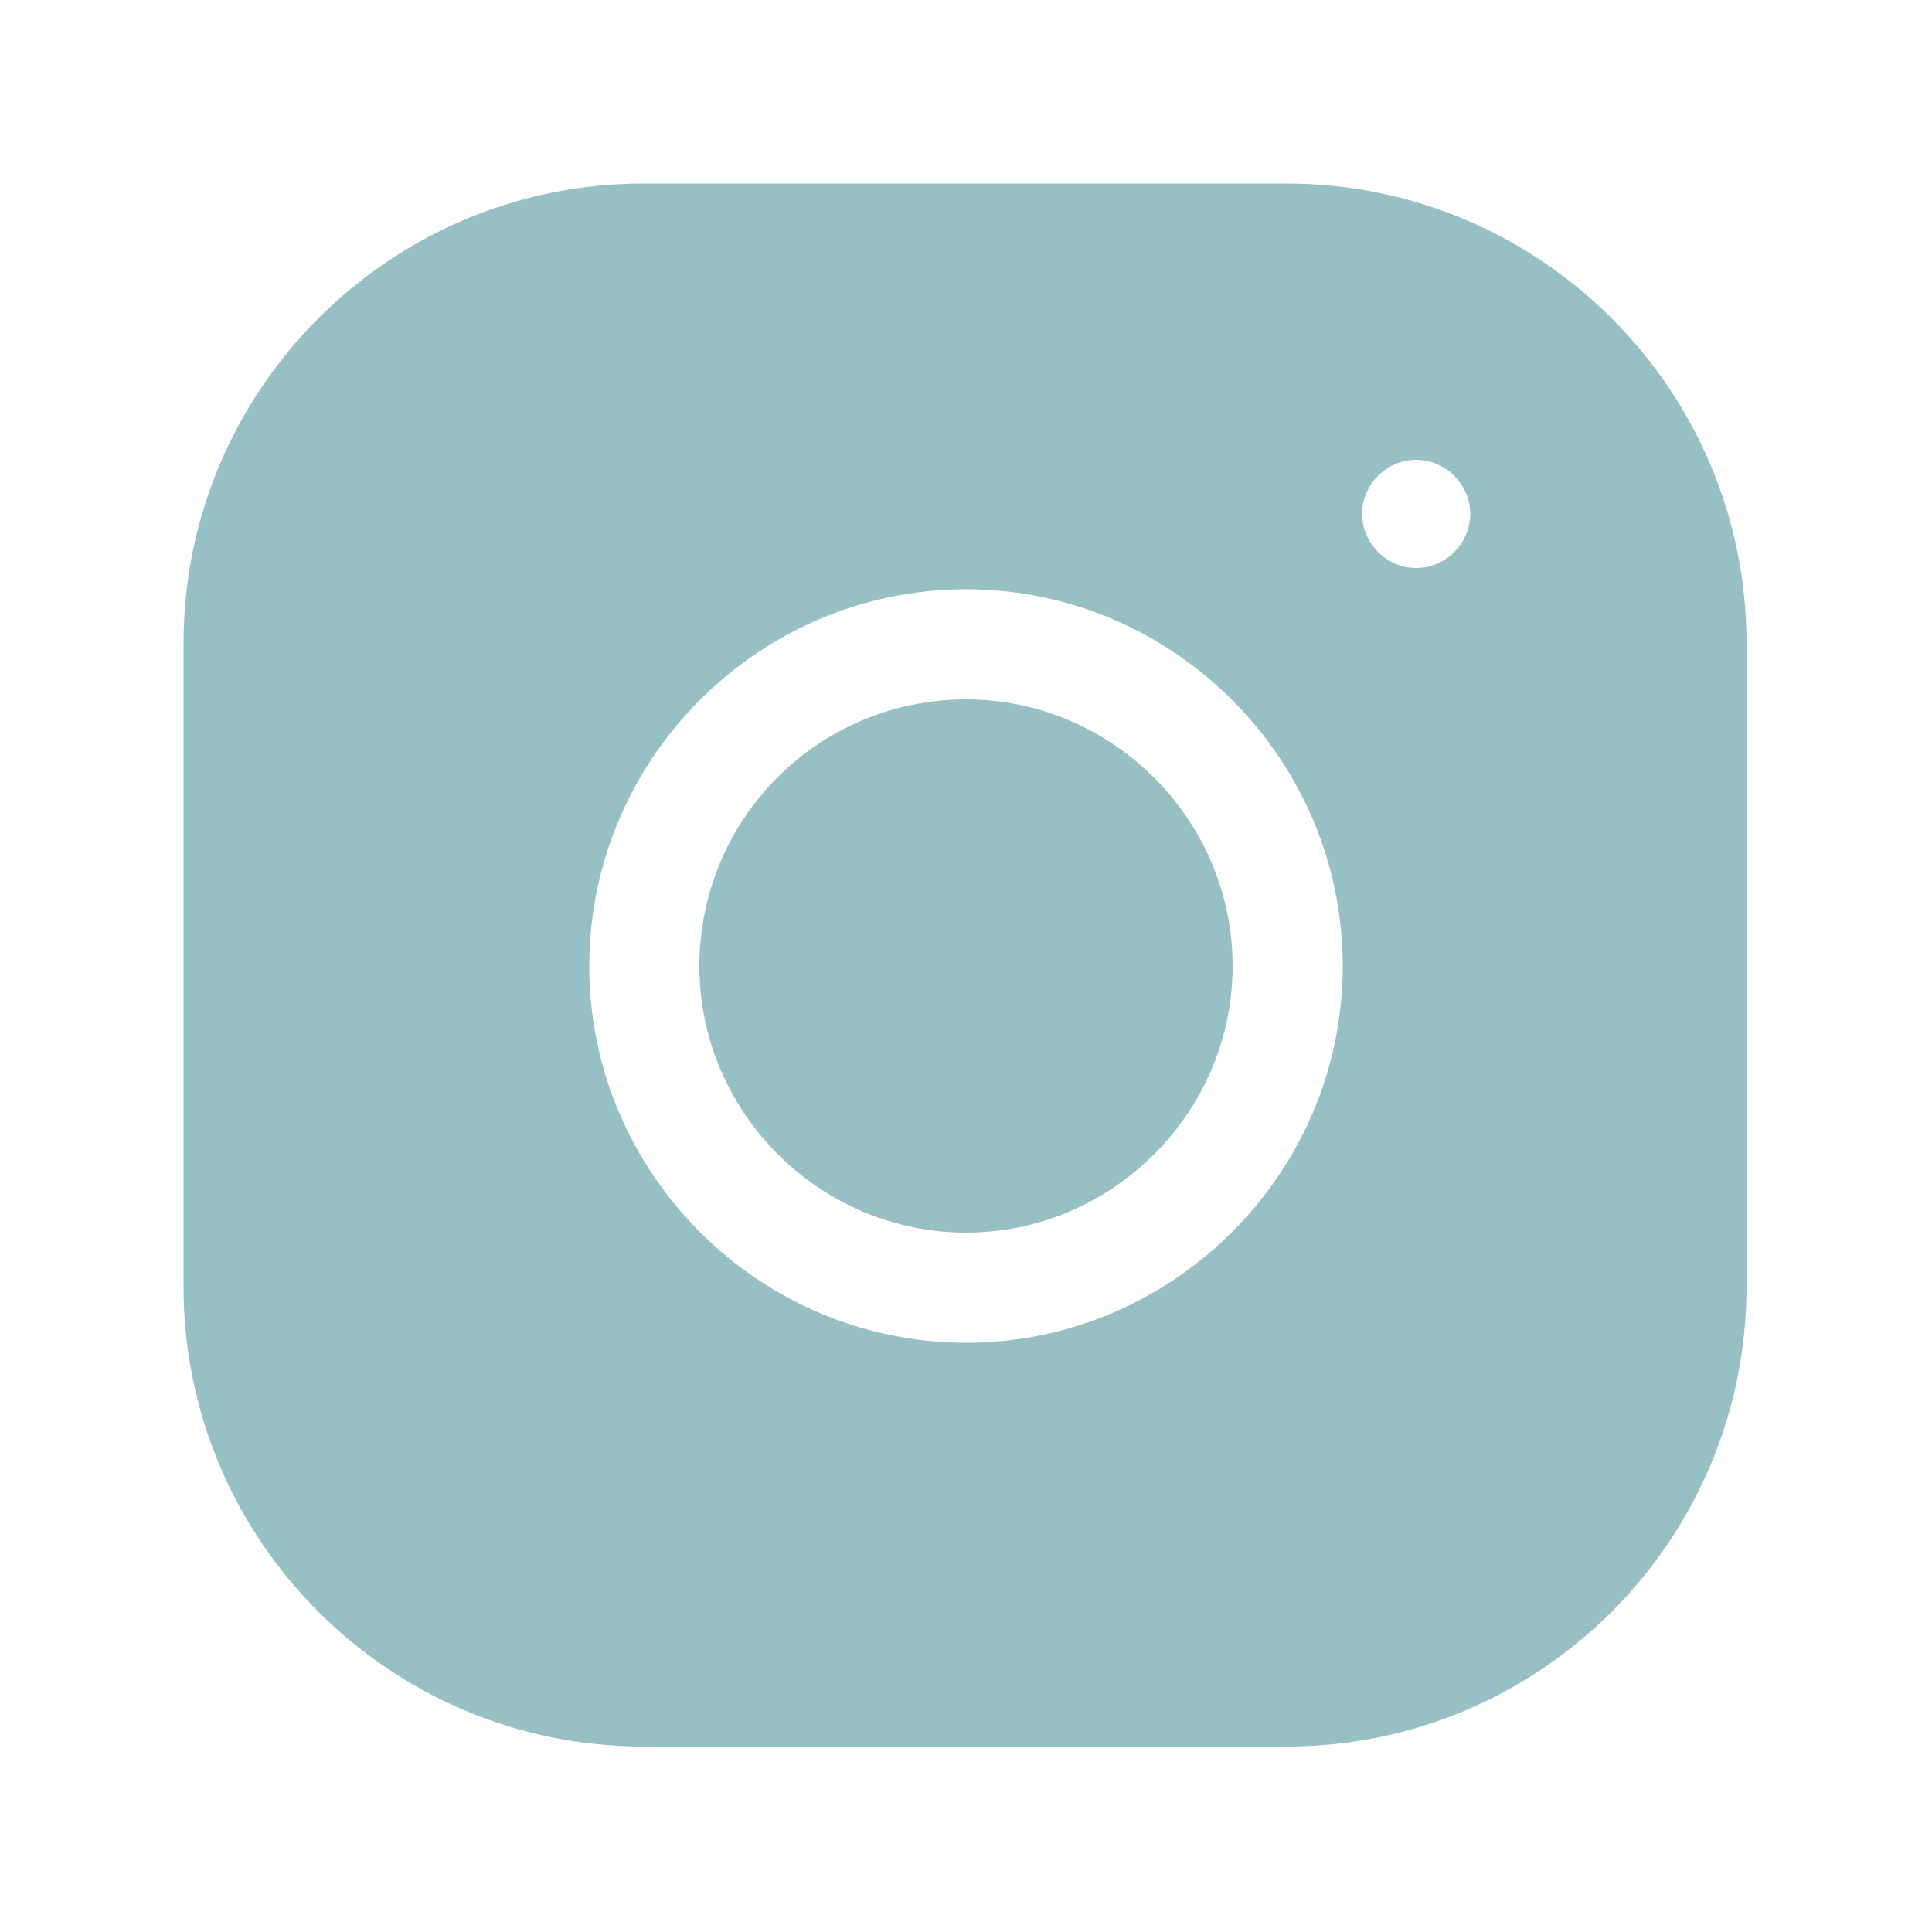 <?xml version="1.0" encoding="UTF-8"?>
<svg id="Livello_1" xmlns="http://www.w3.org/2000/svg" version="1.1" viewBox="0 0 100 100">
  <!-- Generator: Adobe Illustrator 29.2.0, SVG Export Plug-In . SVG Version: 2.1.0 Build 108)  -->
  <defs>
    <style>
      .st0 {
        fill: #97c0c4;
        stroke: #97c0c4;
        stroke-miterlimit: 10;
      }
    </style>
  </defs>
  <path class="st0" d="M33.3,10c-12.9,0-23.3,10.5-23.3,23.3v33.3c0,12.9,10.5,23.3,23.3,23.3h33.3c12.9,0,23.3-10.5,23.3-23.3v-33.3c0-12.9-10.5-23.3-23.3-23.3h-33.3ZM73.3,23.3c1.8,0,3.3,1.5,3.3,3.3s-1.5,3.3-3.3,3.3-3.3-1.5-3.3-3.3,1.5-3.3,3.3-3.3ZM50,30c11,0,20,9,20,20s-9,20-20,20-20-9-20-20,9-20,20-20ZM50,36.7c-7.4,0-13.3,6-13.3,13.3s6,13.3,13.3,13.3,13.3-6,13.3-13.3-6-13.3-13.3-13.3Z"/>
</svg>